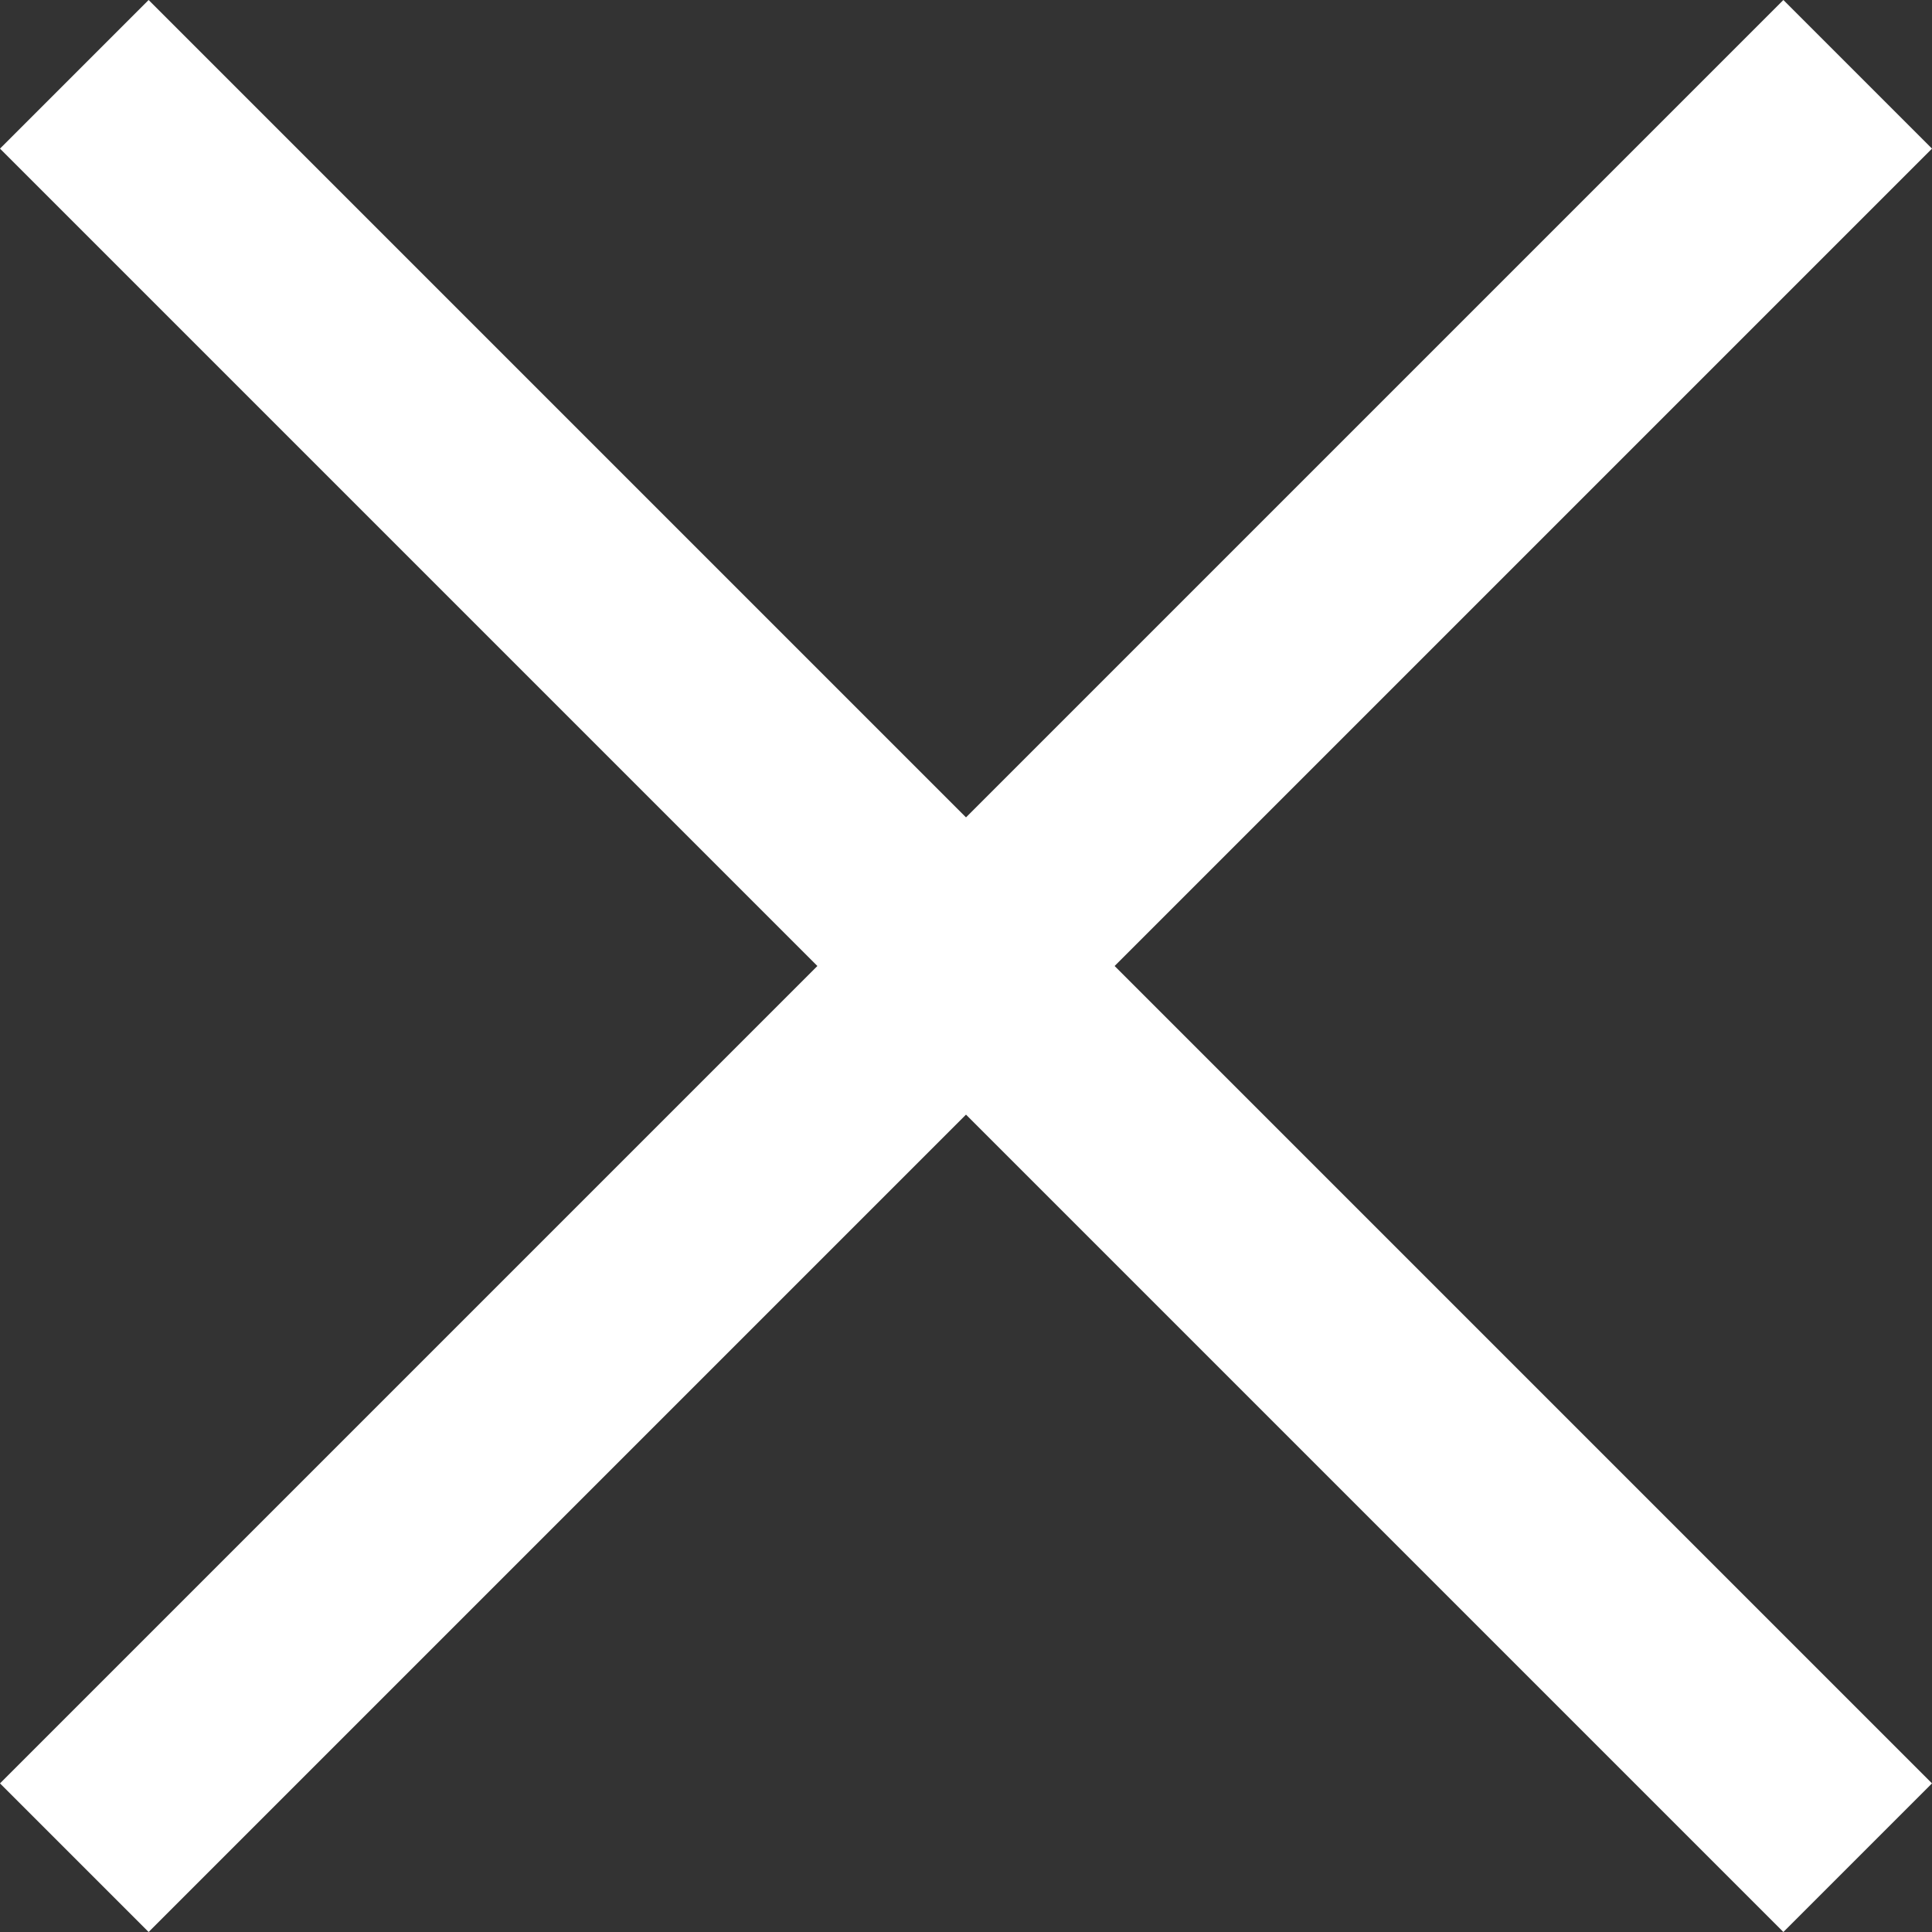 <svg width="14" height="14" viewBox="0 0 14 14" fill="none" xmlns="http://www.w3.org/2000/svg">
<rect x="0" y="0" width="14" height="14" fill="#333333" stroke="none"/>
<path d="M1.077 14L0 12.923L5.923 7L0 1.077L1.077 0L7 5.923L12.923 0L14 1.077L8.077 7L14 12.923L12.923 14L7 8.077L1.077 14Z" fill="white"/>
</svg>
